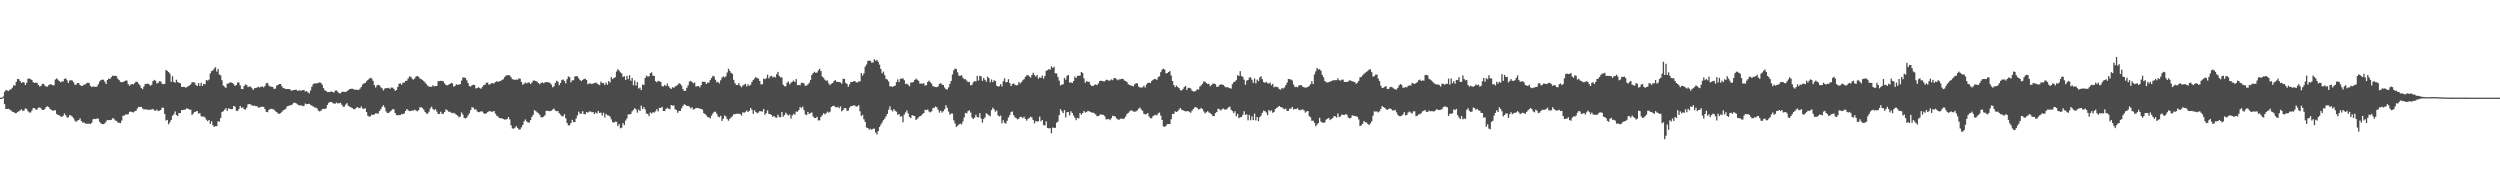 <?xml version="1.0" encoding="UTF-8"?>
<svg xmlns="http://www.w3.org/2000/svg" width="1920" height="150">
  <path d="M0 75.000h1v1.000H0zM1 75.000h1v1.000H1zM2 74.132h1v1.202H2zM3 70.480h1v9.518H3zM4 69.189h1v14.453H4zM5 69.475h1v14.241H5zM6 69.935h1v13.545H6zM7 68.929h1v15.299H7zM8 68.571h1v16.277H8zM9 67.316h1v18.543H9zM10 65.436h1v20.584H10zM11 65.729h1v21.205H11zM12 62.834h1v24.032H12zM13 60.602h1v25.446H13zM14 60.814h1v24.643H14zM15 62.232h1v22.522H15zM16 63.761h1v20.217H16zM17 62.992h1v22.333H17zM18 63.294h1v21.535H18zM19 65.244h1v17.978H19zM20 63.519h1v20.170H20zM21 60.419h1v24.980H21zM22 60.296h1v26.100H22zM23 60.828h1v25.584H23zM24 61.384h1v23.610H24zM25 63.059h1v19.928H25zM26 63.697h1v19.379H26zM27 63.363h1v20.771H27zM28 63.653h1v20.534H28zM29 65.274h1v17.372H29zM30 66.409h1v16.182H30zM31 65.984h1v17.221H31zM32 64.337h1v20.102H32zM33 64.440h1v20.043H33zM34 65.730h1v17.901H34zM35 66.479h1v15.667H35zM36 66.538h1v15.107H36zM37 65.213h1v17.121H37zM38 64.705h1v19.058H38zM39 64.859h1v19.541H39zM40 65.505h1v19.556H40zM41 65.556h1v19.291H41zM42 61.098h1v23.546H42zM43 60.203h1v27.262H43zM44 61.173h1v27.163H44zM45 62.213h1v26.300H45zM46 63.169h1v26.209H46zM47 62.576h1v27.163H47zM48 62.623h1v26.296H48zM49 60.597h1v26.568H49zM50 60.156h1v28.388H50zM51 61.624h1v28.629H51zM52 63.704h1v26.476H52zM53 61.868h1v26.544H53zM54 61.545h1v27.173H54zM55 61.838h1v27.702H55zM56 63.105h1v27.658H56zM57 65.043h1v27.576H57zM58 65.045h1v28.477H58zM59 63.757h1v28.899H59zM60 63.866h1v28.302H60zM61 65.295h1v25.574H61zM62 66.065h1v26.840H62zM63 65.842h1v28.278H63zM64 65.010h1v29.050H64zM65 64.820h1v29.995H65zM66 63.985h1v31.098H66zM67 63.392h1v31.591H67zM68 63.859h1v31.123H68zM69 65.898h1v29.274H69zM70 66.917h1v27.351H70zM71 66.292h1v25.360H71zM72 66.631h1v24.617H72zM73 66.685h1v24.823H73zM74 66.477h1v24.577H74zM75 64.728h1v26.393H75zM76 62.687h1v30.804H76zM77 61.559h1v33.162H77zM78 61.140h1v34.161H78zM79 61.235h1v34.109H79zM80 62.701h1v32.061H80zM81 64.450h1v28.875H81zM82 61.415h1v30.672H82zM83 60.304h1v31.989H83zM84 60.649h1v31.583H84zM85 59.310h1v32.700H85zM86 58.108h1v32.604H86zM87 58.300h1v32.912H87zM88 58.234h1v34.290H88zM89 58.480h1v34.382H89zM90 60.431h1v33.648H90zM91 61.496h1v32.809H91zM92 62.831h1v31.771H92zM93 63.225h1v29.415H93zM94 62.909h1v25.989H94zM95 62.416h1v26.291H95zM96 61.876h1v25.963H96zM97 61.884h1v26.142H97zM98 64.601h1v23.047H98zM99 65.835h1v20.150H99zM100 64.861h1v20.797H100zM101 64.503h1v21.606H101zM102 64.865h1v21.468H102zM103 63.680h1v21.794H103zM104 62.659h1v22.487H104zM105 62.971h1v20.395H105zM106 64.271h1v17.834H106zM107 65.540h1v16.620H107zM108 67.576h1v14.458H108zM109 68.507h1v14.771H109zM110 66.534h1v17.538H110zM111 64.598h1v19.366H111zM112 64.389h1v19.658H112zM113 64.204h1v20.039H113zM114 64.779h1v19.633H114zM115 65.838h1v18.334H115zM116 65.137h1v18.990H116zM117 62.303h1v21.360H117zM118 61.352h1v23.509H118zM119 62.016h1v23.014H119zM120 64.124h1v20.045H120zM121 63.590h1v21.735H121zM122 62.294h1v22.648H122zM123 62.561h1v21.845H123zM124 64.307h1v18.333H124zM125 64.644h1v18.171H125zM126 64.427h1v23.010H126zM127 53.762h1v38.783H127zM128 54.457h1v37.615H128zM129 55.369h1v40.115H129zM130 56.556h1v37.404H130zM131 62.894h1v29.245H131zM132 58.530h1v30.410H132zM133 62.852h1v24.945H133zM134 63.543h1v22.068H134zM135 61.252h1v27.059H135zM136 63.060h1v26.077H136zM137 63.528h1v23.322H137zM138 63.927h1v22.907H138zM139 66.667h1v17.879H139zM140 66.738h1v17.742H140zM141 66.646h1v17.568H141zM142 67.275h1v16.869H142zM143 66.963h1v16.199H143zM144 66.195h1v17.418H144zM145 65.660h1v18.496H145zM146 64.746h1v19.499H146zM147 63.142h1v25.129H147zM148 63.170h1v23.954H148zM149 63.401h1v22.593H149zM150 65.163h1v20.486H150zM151 66.083h1v19.109H151zM152 63.757h1v23.552H152zM153 65.959h1v20.869H153zM154 63.541h1v25.701H154zM155 65.967h1v23.733H155zM156 64.350h1v25.072H156zM157 64.644h1v25.664H157zM158 61.476h1v30.465H158zM159 61.851h1v31.244H159zM160 61.138h1v30.983H160zM161 56.496h1v38.702H161zM162 54.653h1v38.470H162zM163 53.990h1v42.161H163zM164 52.615h1v44.849H164zM165 51.631h1v45.252H165zM166 54.979h1v41.880H166zM167 52.924h1v40.260H167zM168 57.236h1v36.228H168zM169 57.892h1v32.700H169zM170 61.595h1v24.449H170zM171 65.709h1v19.673H171zM172 66.578h1v17.652H172zM173 67.527h1v15.570H173zM174 64.243h1v21.005H174zM175 64.076h1v19.056H175zM176 63.342h1v20.260H176zM177 63.281h1v20.562H177zM178 63.683h1v20.108H178zM179 64.619h1v16.792H179zM180 66.028h1v15.910H180zM181 65.270h1v19.747H181zM182 63.309h1v22.007H182zM183 63.436h1v20.365H183zM184 65.565h1v15.778H184zM185 68.293h1v14.624H185zM186 68.462h1v14.043H186zM187 66.025h1v17.783H187zM188 64.882h1v19.307H188zM189 65.320h1v17.341H189zM190 66.933h1v13.195H190zM191 66.404h1v13.419H191zM192 66.536h1v13.672H192zM193 67.728h1v13.217H193zM194 69.017h1v12.351H194zM195 67.725h1v13.394H195zM196 67.556h1v14.057H196zM197 67.152h1v14.478H197zM198 66.600h1v16.135H198zM199 67.184h1v15.276H199zM200 66.607h1v15.472H200zM201 66.339h1v15.618H201zM202 67.130h1v14.918H202zM203 65.977h1v17.860H203zM204 63.965h1v21.958H204zM205 63.693h1v22.530H205zM206 65.671h1v18.748H206zM207 66.471h1v17.277H207zM208 66.613h1v16.912H208zM209 66.776h1v16.990H209zM210 68.246h1v16.090H210zM211 68.091h1v17.334H211zM212 65.744h1v20.317H212zM213 65.258h1v21.863H213zM214 64.497h1v22.964H214zM215 64.525h1v22.407H215zM216 66.273h1v19.610H216zM217 67.709h1v17.081H217zM218 67.821h1v16.424H218zM219 68.420h1v15.151H219zM220 68.287h1v13.410H220zM221 68.441h1v12.911H221zM222 68.372h1v12.573H222zM223 69.535h1v11.286H223zM224 69.495h1v10.749H224zM225 69.157h1v9.864H225zM226 68.950h1v9.974H226zM227 68.843h1v10.558H227zM228 69.760h1v10.437H228zM229 69.485h1v11.384H229zM230 69.412h1v11.605H230zM231 69.754h1v11.197H231zM232 69.162h1v12.385H232zM233 69.084h1v12.201H233zM234 70.377h1v9.156H234zM235 69.907h1v10.178H235zM236 70.892h1v8.974H236zM237 71.719h1v7.994H237zM238 69.412h1v11.115H238zM239 66.674h1v14.488H239zM240 64.656h1v17.062H240zM241 64.040h1v18.500H241zM242 64.120h1v18.448H242zM243 64.015h1v19.311H243zM244 63.560h1v21.436H244zM245 63.349h1v22.234H245zM246 63.627h1v21.416H246zM247 65.055h1v18.843H247zM248 67.643h1v15.854H248zM249 69.359h1v14.405H249zM250 69.879h1v13.280H250zM251 70.734h1v9.834H251zM252 70.708h1v8.219H252zM253 70.586h1v7.693H253zM254 70.182h1v8.224H254zM255 70.652h1v8.236H255zM256 71.003h1v8.678H256zM257 69.562h1v10.019H257zM258 69.417h1v9.378H258zM259 70.559h1v8.919H259zM260 71.600h1v7.727H260zM261 71.678h1v7.238H261zM262 70.504h1v9.922H262zM263 70.449h1v11.500H263zM264 70.573h1v11.366H264zM265 70.718h1v9.581H265zM266 70.065h1v9.157H266zM267 69.243h1v11.948H267zM268 68.527h1v13.462H268zM269 68.179h1v14.196H269zM270 68.114h1v14.829H270zM271 68.504h1v15.360H271zM272 68.894h1v15.034H272zM273 68.827h1v14.159H273zM274 69.090h1v13.042H274zM275 69.003h1v13.933H275zM276 68.043h1v15.023H276zM277 66.752h1v15.020H277zM278 64.852h1v18.557H278zM279 64.046h1v19.549H279zM280 63.758h1v19.395H280zM281 62.412h1v23.652H281zM282 61.414h1v27.413H282zM283 60.487h1v29.162H283zM284 59.794h1v29.551H284zM285 60.262h1v27.722H285zM286 62.025h1v26.294H286zM287 65.271h1v22.592H287zM288 67.151h1v19.902H288zM289 65.622h1v21.534H289zM290 65.120h1v22.115H290zM291 65.554h1v19.759H291zM292 67.012h1v16.864H292zM293 67.859h1v14.178H293zM294 69.474h1v11.358H294zM295 68.044h1v14.472H295zM296 67.618h1v18.011H296zM297 67.710h1v19.108H297zM298 67.449h1v19.278H298zM299 68.241h1v17.576H299zM300 67.249h1v17.649H300zM301 67.331h1v16.587H301zM302 68.199h1v15.702H302zM303 69.785h1v16.974H303zM304 69.115h1v19.237H304zM305 66.783h1v21.724H305zM306 64.331h1v24.113H306zM307 64.043h1v24.319H307zM308 65.062h1v22.413H308zM309 63.421h1v24.343H309zM310 63.446h1v23.649H310zM311 62.142h1v23.117H311zM312 61.974h1v21.713H312zM313 60.206h1v24.462H313zM314 58.733h1v26.589H314zM315 58.936h1v26.369H315zM316 60.390h1v24.454H316zM317 61.159h1v23.763H317zM318 60.194h1v23.976H318zM319 58.732h1v26.151H319zM320 58.392h1v27.124H320zM321 58.935h1v25.727H321zM322 60.268h1v22.098H322zM323 60.778h1v21.583H323zM324 61.500h1v21.528H324zM325 62.384h1v21.884H325zM326 63.388h1v22.615H326zM327 64.604h1v22.647H327zM328 65.834h1v21.464H328zM329 66.440h1v19.315H329zM330 66.680h1v16.594H330zM331 66.603h1v15.379H331zM332 65.445h1v18.283H332zM333 66.342h1v18.272H333zM334 65.991h1v17.827H334zM335 66.020h1v19.699H335zM336 62.385h1v25.151H336zM337 62.323h1v25.104H337zM338 62.072h1v23.732H338zM339 62.124h1v25.357H339zM340 62.497h1v24.860H340zM341 64.042h1v21.968H341zM342 65.292h1v18.740H342zM343 65.585h1v19.108H343zM344 65.065h1v20.679H344zM345 64.473h1v21.327H345zM346 63.705h1v22.829H346zM347 64.009h1v22.975H347zM348 66.565h1v20.077H348zM349 65.901h1v21.373H349zM350 64.739h1v23.437H350zM351 65.119h1v23.702H351zM352 64.999h1v25.120H352zM353 64.632h1v24.861H353zM354 61.835h1v24.533H354zM355 59.526h1v28.499H355zM356 59.450h1v31.136H356zM357 59.948h1v30.959H357zM358 61.639h1v28.727H358zM359 63.811h1v24.808H359zM360 66.098h1v20.895H360zM361 66.471h1v18.100H361zM362 65.500h1v16.777H362zM363 65.066h1v17.647H363zM364 65.274h1v18.826H364zM365 67.917h1v16.017H365zM366 67.619h1v17.957H366zM367 66.993h1v19.147H367zM368 67.640h1v18.497H368zM369 68.161h1v17.180H369zM370 66.728h1v18.998H370zM371 65.385h1v21.577H371zM372 65.057h1v22.519H372zM373 63.567h1v23.476H373zM374 63.366h1v22.800H374zM375 65.046h1v20.461H375zM376 64.700h1v20.678H376zM377 63.776h1v22.032H377zM378 64.019h1v21.754H378zM379 63.991h1v21.242H379zM380 62.972h1v24.370H380zM381 62.432h1v26.325H381zM382 62.865h1v26.681H382zM383 62.434h1v28.172H383zM384 62.318h1v28.530H384zM385 61.398h1v29.443H385zM386 60.893h1v30.522H386zM387 59.232h1v32.597H387zM388 58.058h1v33.697H388zM389 57.845h1v33.715H389zM390 57.680h1v32.159H390zM391 57.929h1v33.745H391zM392 59.336h1v36.928H392zM393 60.780h1v37.844H393zM394 61.154h1v37.704H394zM395 61.332h1v36.700H395zM396 61.099h1v35.742H396zM397 61.233h1v36.972H397zM398 60.224h1v39.273H398zM399 60.443h1v38.922H399zM400 62.991h1v34.808H400zM401 65.110h1v30.889H401zM402 64.268h1v28.996H402zM403 63.311h1v28.422H403zM404 64.113h1v29.123H404zM405 63.373h1v30.802H405zM406 63.317h1v30.783H406zM407 64.534h1v27.737H407zM408 63.429h1v26.388H408zM409 61.917h1v26.239H409zM410 61.859h1v22.602H410zM411 62.249h1v23.096H411zM412 62.683h1v23.549H412zM413 63.790h1v23.265H413zM414 64.739h1v23.393H414zM415 63.770h1v26.279H415zM416 63.181h1v26.991H416zM417 63.973h1v25.625H417zM418 63.337h1v25.167H418zM419 62.930h1v22.260H419zM420 63.124h1v21.918H420zM421 63.242h1v22.101H421zM422 63.796h1v21.538H422zM423 64.953h1v20.019H423zM424 67.066h1v17.066H424zM425 66.211h1v17.207H425zM426 63.695h1v21.272H426zM427 61.968h1v23.414H427zM428 62.793h1v22.509H428zM429 65.453h1v21.513H429zM430 63.757h1v24.342H430zM431 61.476h1v27.886H431zM432 60.959h1v28.315H432zM433 62.136h1v25.574H433zM434 64.005h1v26.897H434zM435 60.840h1v33.552H435zM436 58.724h1v37.561H436zM437 59.232h1v36.965H437zM438 63.195h1v31.316H438zM439 61.669h1v30.378H439zM440 61.640h1v32.230H440zM441 58.799h1v34.921H441zM442 58.456h1v32.503H442zM443 58.577h1v30.101H443zM444 60.226h1v25.542H444zM445 61.542h1v25.800H445zM446 62.278h1v25.025H446zM447 61.314h1v24.072H447zM448 60.714h1v26.960H448zM449 60.450h1v27.374H449zM450 61.494h1v24.598H450zM451 64.648h1v21.900H451zM452 64.157h1v21.607H452zM453 64.056h1v21.514H453zM454 64.582h1v21.596H454zM455 64.097h1v21.984H455zM456 63.870h1v23.759H456zM457 63.394h1v22.992H457zM458 63.999h1v23.260H458zM459 64.751h1v20.508H459zM460 65.394h1v21.367H460zM461 62.663h1v23.828H461zM462 63.895h1v24.838H462zM463 63.658h1v22.940H463zM464 65.349h1v24.873H464zM465 63.395h1v24.044H465zM466 65.092h1v23.499H466zM467 62.279h1v26.471H467zM468 63.371h1v26.202H468zM469 59.183h1v32.486H469zM470 60.757h1v33.004H470zM471 59.869h1v34.382H471zM472 59.268h1v34.177H472zM473 54.879h1v38.673H473zM474 53.171h1v43.706H474zM475 54.184h1v41.130H475zM476 55.533h1v43.017H476zM477 56.410h1v41.647H477zM478 59.064h1v35.499H478zM479 58.543h1v37.497H479zM480 61.394h1v31.194H480zM481 58.286h1v32.673H481zM482 60.777h1v27.088H482zM483 57.748h1v30.132H483zM484 62.026h1v25.527H484zM485 59.972h1v25.522H485zM486 65.473h1v18.917H486zM487 61.813h1v21.283H487zM488 65.692h1v18.311H488zM489 63.065h1v23.441H489zM490 68.011h1v16.165H490zM491 67.276h1v17.971H491zM492 69.174h1v11.949H492zM493 64.945h1v18.790H493zM494 65.209h1v17.076H494zM495 59.874h1v24.145H495zM496 58.078h1v29.118H496zM497 58.774h1v28.717H497zM498 58.691h1v30.515H498zM499 56.178h1v30.214H499zM500 55.577h1v31.661H500zM501 58.183h1v27.975H501zM502 58.317h1v28.174H502zM503 62.332h1v23.165H503zM504 63.158h1v20.684H504zM505 62.076h1v23.447H505zM506 62.406h1v20.443H506zM507 63.045h1v19.858H507zM508 66.137h1v15.947H508zM509 66.398h1v18.831H509zM510 65.177h1v20.133H510zM511 66.142h1v17.517H511zM512 64.194h1v18.603H512zM513 66.184h1v17.302H513zM514 67.423h1v16.491H514zM515 68.341h1v12.305H515zM516 66.926h1v14.235H516zM517 67.485h1v13.487H517zM518 66.363h1v17.521H518zM519 65.897h1v18.594H519zM520 65.198h1v21.428H520zM521 63.865h1v21.321H521zM522 64.486h1v20.759H522zM523 65.779h1v17.397H523zM524 68.378h1v12.957H524zM525 69.906h1v10.160H525zM526 69.613h1v10.988H526zM527 67.454h1v13.885H527zM528 65.526h1v15.848H528zM529 62.598h1v19.258H529zM530 62.079h1v21.195H530zM531 62.976h1v19.442H531zM532 63.999h1v20.183H532zM533 63.397h1v20.411H533zM534 66.459h1v16.401H534zM535 66.125h1v16.937H535zM536 66.114h1v17.001H536zM537 67.105h1v16.292H537zM538 65.339h1v18.420H538zM539 62.797h1v21.379H539zM540 62.755h1v24.116H540zM541 62.878h1v24.745H541zM542 64.522h1v24.169H542zM543 63.445h1v26.430H543zM544 63.416h1v26.727H544zM545 61.367h1v29.612H545zM546 59.890h1v28.853H546zM547 58.228h1v28.908H547zM548 58.791h1v27.108H548zM549 61.312h1v24.431H549zM550 63.266h1v24.087H550zM551 62.810h1v26.695H551zM552 64.028h1v26.052H552zM553 61.633h1v27.320H553zM554 59.574h1v33.320H554zM555 58.675h1v32.515H555zM556 59.447h1v29.267H556zM557 58.623h1v30.837H557zM558 55.690h1v35.817H558zM559 52.812h1v39.896H559zM560 54.365h1v36.887H560zM561 55.888h1v34.296H561zM562 56.746h1v32.607H562zM563 61.320h1v26.458H563zM564 63.841h1v23.879H564zM565 65.218h1v22.163H565zM566 65.224h1v22.105H566zM567 63.842h1v23.495H567zM568 65.898h1v21.702H568zM569 67.035h1v21.733H569zM570 65.689h1v20.556H570zM571 65.028h1v21.675H571zM572 64.340h1v21.569H572zM573 66.416h1v18.489H573zM574 64.747h1v21.268H574zM575 65.901h1v19.255H575zM576 65.061h1v17.851H576zM577 62.928h1v21.405H577zM578 61.409h1v26.034H578zM579 60.269h1v24.425H579zM580 59.079h1v26.922H580zM581 60.022h1v27.027H581zM582 60.302h1v26.116H582zM583 62.188h1v23.102H583zM584 64.812h1v20.757H584zM585 64.723h1v20.912H585zM586 60.435h1v23.348H586zM587 60.861h1v27.248H587zM588 60.119h1v26.766H588zM589 57.324h1v27.403H589zM590 60.192h1v27.240H590zM591 58.655h1v29.022H591zM592 58.194h1v30.151H592zM593 59.449h1v30.219H593zM594 58.895h1v30.254H594zM595 59.424h1v30.764H595zM596 56.972h1v33.477H596zM597 55.189h1v32.868H597zM598 58.306h1v31.617H598zM599 59.458h1v30.628H599zM600 59.428h1v26.653H600zM601 65.082h1v24.568H601zM602 66.189h1v22.168H602zM603 66.318h1v20.250H603zM604 63.469h1v24.319H604zM605 62.607h1v26.188H605zM606 64.793h1v23.124H606zM607 63.557h1v27.523H607zM608 62.706h1v26.005H608zM609 61.871h1v25.510H609zM610 63.028h1v25.069H610zM611 60.680h1v24.954H611zM612 65.374h1v20.415H612zM613 65.251h1v19.281H613zM614 65.488h1v16.613H614zM615 63.667h1v19.394H615zM616 63.610h1v18.270H616zM617 64.176h1v20.460H617zM618 65.873h1v21.989H618zM619 65.675h1v22.744H619zM620 64.816h1v21.138H620zM621 63.587h1v23.889H621zM622 61.408h1v25.481H622zM623 57.531h1v28.816H623zM624 56.102h1v33.361H624zM625 55.106h1v35.451H625zM626 55.939h1v34.687H626zM627 55.692h1v33.936H627zM628 54.074h1v38.415H628zM629 52.854h1v39.575H629zM630 54.599h1v35.196H630zM631 58.765h1v29.868H631zM632 59.713h1v27.265H632zM633 61.203h1v26.599H633zM634 61.982h1v24.992H634zM635 61.793h1v23.947H635zM636 64.108h1v22.416H636zM637 65.387h1v20.414H637zM638 64.241h1v17.952H638zM639 63.723h1v17.715H639zM640 62.263h1v18.869H640zM641 61.422h1v20.796H641zM642 62.773h1v19.767H642zM643 62.855h1v19.184H643zM644 62.915h1v20.232H644zM645 63.286h1v18.496H645zM646 64.323h1v21.184H646zM647 60.519h1v24.032H647zM648 60.595h1v22.469H648zM649 63.616h1v19.388H649zM650 64.448h1v20.638H650zM651 66.633h1v18.317H651zM652 64.745h1v17.873H652zM653 62.968h1v18.551H653zM654 62.959h1v18.467H654zM655 62.450h1v18.401H655zM656 62.196h1v18.872H656zM657 63.226h1v18.660H657zM658 63.338h1v18.385H658zM659 62.619h1v18.158H659zM660 62.390h1v23.038H660zM661 56.092h1v32.988H661zM662 57.984h1v30.224H662zM663 56.315h1v35.261H663zM664 51.125h1v42.521H664zM665 49.533h1v48.405H665zM666 46.869h1v51.444H666zM667 46.509h1v53.103H667zM668 46.803h1v52.069H668zM669 48.201h1v51.465H669zM670 47.986h1v50.879H670zM671 45.510h1v53.279H671zM672 46.621h1v55.181H672zM673 45.989h1v57.261H673zM674 47.454h1v53.216H674zM675 49.681h1v47.870H675zM676 52.953h1v42.795H676zM677 56.250h1v37.779H677zM678 54.983h1v37.258H678zM679 57.712h1v33.313H679zM680 60.594h1v28.676H680zM681 61.156h1v26.336H681zM682 62.583h1v21.643H682zM683 66.351h1v15.368H683zM684 66.310h1v18.106H684zM685 66.798h1v18.792H685zM686 66.115h1v17.634H686zM687 65.794h1v19.359H687zM688 63.032h1v22.786H688zM689 60.978h1v27.200H689zM690 63.102h1v24.453H690zM691 60.492h1v29.112H691zM692 60.484h1v28.698H692zM693 60.117h1v33.782H693zM694 61.601h1v26.396H694zM695 64.567h1v21.761H695zM696 64.181h1v20.580H696zM697 65.126h1v22.032H697zM698 66.326h1v23.504H698zM699 63.318h1v27.467H699zM700 63.452h1v24.982H700zM701 63.000h1v25.883H701zM702 61.446h1v27.687H702zM703 60.371h1v31.861H703zM704 61.213h1v30.028H704zM705 62.051h1v28.125H705zM706 64.305h1v24.910H706zM707 64.094h1v24.726H707zM708 64.326h1v23.292H708zM709 63.938h1v22.865H709zM710 65.683h1v18.658H710zM711 65.458h1v19.057H711zM712 62.938h1v21.102H712zM713 61.894h1v23.742H713zM714 63.139h1v23.122H714zM715 64.264h1v21.239H715zM716 66.221h1v16.789H716zM717 66.517h1v16.285H717zM718 66.851h1v14.899H718zM719 66.955h1v15.524H719zM720 66.314h1v18.033H720zM721 64.346h1v22.106H721zM722 63.919h1v21.144H722zM723 64.932h1v21.557H723zM724 65.266h1v20.134H724zM725 67.241h1v16.658H725zM726 68.575h1v12.273H726zM727 68.698h1v14.152H727zM728 67.084h1v18.591H728zM729 64.432h1v23.648H729zM730 62.160h1v25.019H730zM731 57.117h1v30.122H731zM732 54.019h1v38.386H732zM733 52.666h1v42.135H733zM734 52.987h1v44.468H734zM735 55.607h1v40.971H735zM736 58.174h1v37.438H736zM737 58.247h1v36.750H737zM738 57.666h1v37.865H738zM739 59.617h1v33.695H739zM740 60.806h1v29.446H740zM741 60.810h1v25.855H741zM742 61.898h1v25.267H742zM743 63.106h1v22.251H743zM744 62.894h1v21.834H744zM745 65.507h1v20.941H745zM746 65.118h1v25.179H746zM747 63.174h1v28.275H747zM748 62.308h1v28.044H748zM749 62.537h1v25.558H749zM750 58.291h1v31.654H750zM751 61.861h1v28.368H751zM752 58.207h1v28.722H752zM753 58.648h1v32.366H753zM754 62.102h1v32.054H754zM755 59.797h1v31.548H755zM756 61.326h1v28.821H756zM757 62.699h1v24.237H757zM758 58.857h1v28.935H758zM759 60.008h1v28.590H759zM760 63.251h1v26.069H760zM761 61.020h1v23.581H761zM762 63.087h1v19.605H762zM763 61.616h1v22.326H763zM764 62.246h1v23.558H764zM765 65.829h1v19.030H765zM766 66.382h1v22.181H766zM767 66.269h1v23.175H767zM768 64.653h1v24.143H768zM769 66.336h1v28.382H769zM770 62.414h1v29.878H770zM771 60.119h1v34.217H771zM772 63.217h1v31.765H772zM773 63.017h1v29.779H773zM774 60.844h1v29.429H774zM775 63.804h1v24.656H775zM776 66.080h1v20.073H776zM777 64.544h1v21.048H777zM778 64.073h1v24.354H778zM779 65.043h1v25.078H779zM780 65.521h1v25.263H780zM781 65.405h1v26.277H781zM782 63.090h1v27.999H782zM783 64.085h1v25.649H783zM784 63.060h1v26.673H784zM785 61.667h1v29.105H785zM786 60.756h1v28.893H786zM787 58.995h1v32.320H787zM788 57.940h1v34.728H788zM789 57.524h1v33.831H789zM790 58.662h1v31.886H790zM791 59.594h1v30.033H791zM792 57.652h1v32.555H792zM793 55.885h1v36.286H793zM794 57.566h1v37.164H794zM795 58.826h1v34.155H795zM796 57.544h1v35.812H796zM797 60.416h1v32.706H797zM798 59.357h1v30.217H798zM799 59.866h1v33.314H799zM800 58.038h1v34.166H800zM801 60.339h1v35.750H801zM802 58.326h1v38.031H802zM803 54.429h1v38.808H803zM804 53.846h1v44.420H804zM805 53.058h1v45.573H805zM806 53.538h1v44.860H806zM807 50.966h1v51.323H807zM808 52.174h1v45.745H808zM809 51.278h1v46.961H809zM810 56.331h1v41.815H810zM811 56.424h1v37.834H811zM812 59.204h1v34.252H812zM813 61.949h1v26.518H813zM814 65.525h1v18.281H814zM815 64.958h1v20.464H815zM816 64.694h1v22.146H816zM817 59.765h1v24.785H817zM818 61.210h1v28.997H818zM819 58.211h1v27.957H819zM820 57.570h1v28.565H820zM821 63.428h1v25.130H821zM822 63.159h1v22.298H822zM823 63.814h1v22.984H823zM824 62.214h1v26.556H824zM825 58.817h1v31.654H825zM826 59.956h1v32.351H826zM827 58.200h1v32.288H827zM828 58.206h1v32.824H828zM829 58.003h1v28.810H829zM830 55.296h1v32.875H830zM831 56.028h1v30.821H831zM832 60.190h1v25.016H832zM833 63.615h1v22.872H833zM834 62.279h1v23.764H834zM835 62.844h1v22.292H835zM836 62.848h1v22.587H836zM837 65.016h1v20.974H837zM838 65.985h1v20.508H838zM839 66.117h1v20.413H839zM840 65.160h1v21.902H840zM841 64.839h1v23.048H841zM842 65.436h1v23.824H842zM843 64.150h1v24.977H843zM844 62.285h1v26.242H844zM845 61.886h1v25.725H845zM846 62.190h1v26.073H846zM847 62.480h1v25.727H847zM848 62.440h1v26.851H848zM849 61.307h1v30.442H849zM850 61.312h1v30.252H850zM851 62.007h1v29.310H851zM852 61.791h1v30.460H852zM853 60.998h1v29.847H853zM854 61.580h1v27.294H854zM855 60.052h1v29.132H855zM856 59.922h1v29.579H856zM857 60.844h1v30.070H857zM858 61.625h1v30.131H858zM859 60.974h1v31.049H859zM860 60.877h1v30.236H860zM861 60.535h1v30.555H861zM862 60.596h1v30.743H862zM863 61.755h1v29.174H863zM864 62.278h1v27.292H864zM865 62.889h1v24.702H865zM866 64.623h1v22.109H866zM867 65.274h1v20.338H867zM868 65.613h1v19.156H868zM869 65.950h1v18.990H869zM870 66.310h1v19.345H870zM871 64.644h1v21.289H871zM872 63.876h1v21.646H872zM873 64.000h1v20.719H873zM874 66.398h1v17.129H874zM875 67.237h1v15.274H875zM876 67.225h1v16.843H876zM877 67.046h1v18.028H877zM878 65.850h1v21.476H878zM879 67.244h1v20.604H879zM880 64.851h1v22.767H880zM881 63.675h1v23.086H881zM882 63.423h1v26.007H882zM883 63.783h1v26.966H883zM884 62.180h1v28.711H884zM885 61.392h1v27.833H885zM886 60.597h1v27.909H886zM887 60.679h1v27.494H887zM888 61.459h1v27.234H888zM889 59.293h1v27.776H889zM890 58.537h1v27.912H890zM891 55.395h1v33.454H891zM892 53.445h1v38.738H892zM893 52.733h1v44.320H893zM894 53.405h1v43.991H894zM895 56.351h1v40.287H895zM896 56.129h1v39.191H896zM897 55.286h1v40.011H897zM898 54.579h1v40.726H898zM899 58.023h1v33.514H899zM900 62.224h1v25.242H900zM901 65.214h1v22.345H901zM902 66.990h1v18.503H902zM903 65.693h1v20.377H903zM904 66.825h1v18.650H904zM905 67.583h1v16.571H905zM906 69.241h1v13.700H906zM907 69.457h1v14.766H907zM908 68.451h1v16.275H908zM909 66.847h1v18.314H909zM910 65.946h1v19.608H910zM911 69.104h1v16.303H911zM912 67.425h1v17.919H912zM913 67.419h1v18.453H913zM914 68.008h1v18.606H914zM915 69.645h1v15.356H915zM916 70.268h1v13.504H916zM917 70.245h1v12.271H917zM918 69.737h1v12.531H918zM919 68.502h1v14.500H919zM920 68.878h1v15.203H920zM921 66.450h1v17.346H921zM922 65.550h1v17.317H922zM923 64.367h1v19.323H923zM924 62.545h1v23.040H924zM925 62.752h1v24.374H925zM926 63.816h1v22.390H926zM927 64.580h1v20.755H927zM928 64.309h1v22.050H928zM929 66.211h1v20.795H929zM930 65.230h1v22.507H930zM931 64.206h1v24.914H931zM932 64.231h1v24.868H932zM933 64.659h1v22.239H933zM934 66.668h1v19.337H934zM935 66.595h1v16.840H935zM936 65.372h1v18.474H936zM937 64.852h1v20.016H937zM938 64.873h1v19.107H938zM939 65.297h1v17.986H939zM940 66.322h1v17.800H940zM941 67.156h1v17.077H941zM942 66.808h1v16.806H942zM943 67.350h1v15.074H943zM944 67.680h1v14.249H944zM945 68.056h1v16.244H945zM946 64.647h1v20.657H946zM947 63.133h1v23.820H947zM948 62.612h1v22.890H948zM949 61.537h1v27.790H949zM950 57.693h1v29.756H950zM951 58.376h1v32.448H951zM952 54.611h1v35.407H952zM953 58.332h1v31.579H953zM954 59.050h1v29.167H954zM955 61.166h1v24.263H955zM956 65.133h1v23.076H956zM957 61.905h1v25.961H957zM958 61.512h1v30.901H958zM959 59.559h1v28.723H959zM960 59.429h1v32.952H960zM961 61.161h1v28.212H961zM962 63.652h1v28.600H962zM963 60.225h1v27.035H963zM964 64.076h1v28.402H964zM965 61.122h1v28.723H965zM966 62.291h1v30.813H966zM967 59.505h1v30.516H967zM968 58.607h1v30.280H968zM969 60.860h1v25.781H969zM970 63.095h1v21.826H970zM971 63.605h1v21.775H971zM972 62.810h1v23.552H972zM973 63.827h1v24.691H973zM974 64.278h1v20.203H974zM975 63.407h1v22.078H975zM976 65.502h1v19.237H976zM977 64.367h1v22.292H977zM978 67.046h1v18.988H978zM979 66.482h1v17.298H979zM980 66.726h1v16.185H980zM981 67.051h1v15.088H981zM982 68.476h1v12.903H982zM983 68.874h1v13.374H983zM984 67.543h1v14.868H984zM985 68.047h1v15.260H985zM986 67.149h1v16.825H986zM987 65.360h1v17.984H987zM988 63.431h1v21.815H988zM989 60.611h1v24.482H989zM990 60.828h1v22.597H990zM991 61.092h1v22.390H991zM992 61.818h1v20.314H992zM993 64.925h1v19.175H993zM994 66.930h1v16.719H994zM995 66.556h1v17.246H995zM996 67.043h1v16.016H996zM997 65.646h1v18.672H997zM998 65.386h1v19.337H998zM999 65.445h1v18.814H999zM1000 66.604h1v17.353H1000zM1001 66.971h1v17.810H1001zM1002 67.388h1v19.081H1002zM1003 67.196h1v18.403H1003zM1004 66.754h1v18.543H1004zM1005 65.936h1v23.305H1005zM1006 64.655h1v25.452H1006zM1007 62.384h1v30.401H1007zM1008 64.520h1v28.165H1008zM1009 57.116h1v37.202H1009zM1010 54.764h1v42.232H1010zM1011 52.224h1v43.438H1011zM1012 53.290h1v41.221H1012zM1013 53.205h1v37.251H1013zM1014 54.349h1v39.114H1014zM1015 57.521h1v36.652H1015zM1016 59.323h1v34.969H1016zM1017 62.213h1v31.797H1017zM1018 63.069h1v28.801H1018zM1019 63.349h1v27.829H1019zM1020 63.102h1v27.413H1020zM1021 62.661h1v29.622H1021zM1022 62.272h1v29.103H1022zM1023 61.718h1v29.036H1023zM1024 61.680h1v27.536H1024zM1025 61.555h1v27.755H1025zM1026 61.563h1v28.716H1026zM1027 60.145h1v27.044H1027zM1028 61.600h1v28.305H1028zM1029 61.877h1v27.452H1029zM1030 61.198h1v26.825H1030zM1031 61.119h1v27.095H1031zM1032 62.930h1v25.442H1032zM1033 62.941h1v24.649H1033zM1034 62.943h1v25.210H1034zM1035 62.495h1v27.843H1035zM1036 61.655h1v29.322H1036zM1037 61.967h1v28.572H1037zM1038 62.475h1v26.157H1038zM1039 62.701h1v26.144H1039zM1040 63.025h1v26.167H1040zM1041 64.336h1v24.895H1041zM1042 63.495h1v26.235H1042zM1043 62.088h1v29.605H1043zM1044 59.372h1v37.462H1044zM1045 59.086h1v37.203H1045zM1046 57.897h1v37.253H1046zM1047 56.722h1v36.233H1047zM1048 55.866h1v38.093H1048zM1049 55.197h1v38.835H1049zM1050 54.395h1v40.824H1050zM1051 53.347h1v42.679H1051zM1052 53.310h1v41.465H1052zM1053 55.390h1v37.774H1053zM1054 58.834h1v30.055H1054zM1055 58.470h1v27.044H1055zM1056 57.301h1v28.425H1056zM1057 57.219h1v28.370H1057zM1058 60.384h1v25.945H1058zM1059 62.299h1v23.183H1059zM1060 65.804h1v17.909H1060zM1061 67.620h1v13.832H1061zM1062 67.323h1v14.956H1062zM1063 66.692h1v16.111H1063zM1064 66.079h1v17.748H1064zM1065 68.375h1v16.091H1065zM1066 68.260h1v15.417H1066zM1067 66.947h1v16.308H1067zM1068 66.735h1v17.138H1068zM1069 67.179h1v17.646H1069zM1070 68.025h1v16.862H1070zM1071 68.602h1v15.741H1071zM1072 68.772h1v17.510H1072zM1073 67.529h1v20.600H1073zM1074 65.668h1v23.496H1074zM1075 64.571h1v24.704H1075zM1076 65.167h1v23.663H1076zM1077 67.338h1v20.641H1077zM1078 67.337h1v18.834H1078zM1079 66.761h1v21.896H1079zM1080 67.097h1v21.114H1080zM1081 65.899h1v20.507H1081zM1082 65.606h1v20.037H1082zM1083 65.681h1v20.872H1083zM1084 63.689h1v23.571H1084zM1085 64.099h1v21.455H1085zM1086 64.495h1v20.981H1086zM1087 63.719h1v25.514H1087zM1088 63.197h1v25.668H1088zM1089 61.642h1v26.292H1089zM1090 61.136h1v26.503H1090zM1091 62.231h1v24.700H1091zM1092 61.702h1v23.868H1092zM1093 61.977h1v23.143H1093zM1094 57.714h1v26.767H1094zM1095 57.481h1v28.489H1095zM1096 57.903h1v28.003H1096zM1097 60.485h1v24.447H1097zM1098 61.176h1v24.355H1098zM1099 61.866h1v23.440H1099zM1100 63.010h1v22.471H1100zM1101 64.073h1v21.476H1101zM1102 64.541h1v20.321H1102zM1103 64.978h1v18.800H1103zM1104 64.807h1v19.714H1104zM1105 65.406h1v19.046H1105zM1106 66.486h1v17.778H1106zM1107 64.248h1v19.609H1107zM1108 64.350h1v17.855H1108zM1109 65.141h1v16.626H1109zM1110 64.334h1v17.630H1110zM1111 64.353h1v18.053H1111zM1112 60.407h1v28.624H1112zM1113 65.027h1v22.334H1113zM1114 60.195h1v27.197H1114zM1115 63.908h1v23.091H1115zM1116 62.238h1v21.729H1116zM1117 64.239h1v20.364H1117zM1118 61.395h1v22.204H1118zM1119 61.580h1v26.882H1119zM1120 59.262h1v30.888H1120zM1121 62.877h1v28.635H1121zM1122 62.878h1v26.268H1122zM1123 57.916h1v33.742H1123zM1124 60.723h1v30.241H1124zM1125 61.672h1v29.568H1125zM1126 61.374h1v22.939H1126zM1127 65.307h1v17.830H1127zM1128 66.563h1v18.574H1128zM1129 65.770h1v20.264H1129zM1130 66.338h1v19.386H1130zM1131 66.650h1v16.007H1131zM1132 66.052h1v16.987H1132zM1133 64.824h1v19.578H1133zM1134 65.490h1v18.127H1134zM1135 64.973h1v19.756H1135zM1136 66.541h1v18.515H1136zM1137 65.886h1v20.788H1137zM1138 62.387h1v24.470H1138zM1139 59.914h1v30.484H1139zM1140 62.696h1v27.387H1140zM1141 60.071h1v37.244H1141zM1142 60.832h1v34.658H1142zM1143 57.760h1v41.003H1143zM1144 60.079h1v39.196H1144zM1145 60.319h1v33.291H1145zM1146 64.836h1v27.926H1146zM1147 64.635h1v24.212H1147zM1148 65.649h1v21.097H1148zM1149 62.765h1v21.939H1149zM1150 64.193h1v21.833H1150zM1151 62.824h1v19.587H1151zM1152 63.512h1v20.123H1152zM1153 56.949h1v28.491H1153zM1154 62.072h1v27.299H1154zM1155 57.520h1v30.841H1155zM1156 59.077h1v27.997H1156zM1157 59.030h1v28.110H1157zM1158 63.285h1v27.263H1158zM1159 62.091h1v25.619H1159zM1160 60.731h1v25.497H1160zM1161 62.051h1v25.696H1161zM1162 62.098h1v24.901H1162zM1163 61.644h1v25.017H1163zM1164 59.806h1v26.453H1164zM1165 57.930h1v27.425H1165zM1166 61.498h1v24.901H1166zM1167 62.782h1v24.932H1167zM1168 62.676h1v24.355H1168zM1169 62.299h1v24.223H1169zM1170 63.302h1v23.672H1170zM1171 65.316h1v22.067H1171zM1172 65.766h1v20.220H1172zM1173 65.944h1v18.838H1173zM1174 65.069h1v18.733H1174zM1175 67.117h1v15.780H1175zM1176 67.726h1v16.091H1176zM1177 67.332h1v18.290H1177zM1178 67.249h1v19.043H1178zM1179 66.713h1v17.542H1179zM1180 66.638h1v18.390H1180zM1181 64.117h1v22.813H1181zM1182 63.855h1v22.645H1182zM1183 65.570h1v19.590H1183zM1184 65.230h1v19.029H1184zM1185 64.146h1v20.209H1185zM1186 64.273h1v20.000H1186zM1187 64.562h1v19.151H1187zM1188 64.207h1v18.502H1188zM1189 63.630h1v20.986H1189zM1190 63.622h1v21.273H1190zM1191 64.689h1v19.977H1191zM1192 66.018h1v16.382H1192zM1193 65.299h1v18.439H1193zM1194 65.573h1v19.011H1194zM1195 66.872h1v18.235H1195zM1196 66.997h1v17.761H1196zM1197 64.681h1v19.634H1197zM1198 64.043h1v21.246H1198zM1199 65.400h1v19.694H1199zM1200 64.631h1v24.507H1200zM1201 60.121h1v31.276H1201zM1202 56.885h1v34.322H1202zM1203 56.445h1v34.603H1203zM1204 56.867h1v33.213H1204zM1205 56.707h1v35.495H1205zM1206 55.990h1v36.748H1206zM1207 58.851h1v31.566H1207zM1208 59.647h1v29.735H1208zM1209 57.738h1v31.779H1209zM1210 58.281h1v30.477H1210zM1211 61.111h1v25.404H1211zM1212 60.435h1v24.834H1212zM1213 61.743h1v23.849H1213zM1214 62.312h1v25.274H1214zM1215 62.810h1v24.384H1215zM1216 63.305h1v23.553H1216zM1217 62.685h1v25.298H1217zM1218 62.421h1v23.877H1218zM1219 62.900h1v22.020H1219zM1220 64.503h1v21.354H1220zM1221 66.036h1v21.553H1221zM1222 63.581h1v22.858H1222zM1223 63.132h1v24.688H1223zM1224 64.586h1v23.615H1224zM1225 62.903h1v25.154H1225zM1226 60.605h1v27.783H1226zM1227 60.347h1v26.853H1227zM1228 59.068h1v27.334H1228zM1229 57.440h1v28.829H1229zM1230 56.557h1v30.062H1230zM1231 56.390h1v33.147H1231zM1232 55.905h1v34.051H1232zM1233 58.202h1v32.593H1233zM1234 58.216h1v34.624H1234zM1235 58.317h1v35.234H1235zM1236 58.253h1v32.933H1236zM1237 58.554h1v32.020H1237zM1238 59.778h1v32.249H1238zM1239 58.491h1v33.499H1239zM1240 58.399h1v34.201H1240zM1241 57.386h1v37.637H1241zM1242 58.736h1v36.036H1242zM1243 61.657h1v33.554H1243zM1244 61.047h1v34.368H1244zM1245 59.003h1v35.756H1245zM1246 59.128h1v34.413H1246zM1247 58.801h1v34.335H1247zM1248 59.933h1v33.070H1248zM1249 63.530h1v28.474H1249zM1250 64.079h1v25.107H1250zM1251 62.905h1v26.323H1251zM1252 62.102h1v28.306H1252zM1253 64.989h1v23.791H1253zM1254 65.412h1v24.359H1254zM1255 65.848h1v24.704H1255zM1256 63.855h1v28.013H1256zM1257 64.325h1v26.848H1257zM1258 67.256h1v17.742H1258zM1259 66.715h1v18.655H1259zM1260 64.877h1v24.499H1260zM1261 64.539h1v26.077H1261zM1262 66.730h1v23.486H1262zM1263 67.442h1v21.848H1263zM1264 66.815h1v21.250H1264zM1265 66.512h1v18.523H1265zM1266 63.906h1v21.071H1266zM1267 64.157h1v21.792H1267zM1268 65.248h1v20.703H1268zM1269 63.810h1v22.995H1269zM1270 64.023h1v23.441H1270zM1271 61.514h1v23.858H1271zM1272 64.158h1v22.164H1272zM1273 63.434h1v23.395H1273zM1274 60.674h1v26.776H1274zM1275 59.649h1v27.683H1275zM1276 56.585h1v38.139H1276zM1277 47.423h1v46.483H1277zM1278 57.547h1v49.363H1278zM1279 48.948h1v55.299H1279zM1280 57.555h1v38.061H1280zM1281 55.574h1v44.084H1281zM1282 58.232h1v34.144H1282zM1283 59.887h1v33.394H1283zM1284 60.130h1v30.869H1284zM1285 60.153h1v32.788H1285zM1286 62.242h1v27.550H1286zM1287 63.753h1v26.912H1287zM1288 64.534h1v20.124H1288zM1289 65.590h1v22.695H1289zM1290 67.022h1v18.553H1290zM1291 66.011h1v21.105H1291zM1292 65.936h1v20.283H1292zM1293 66.461h1v20.237H1293zM1294 67.226h1v16.725H1294zM1295 68.052h1v18.153H1295zM1296 67.175h1v16.443H1296zM1297 68.168h1v16.547H1297zM1298 69.633h1v12.122H1298zM1299 68.289h1v13.869H1299zM1300 67.679h1v13.115H1300zM1301 66.738h1v17.859H1301zM1302 65.555h1v17.194H1302zM1303 66.188h1v19.182H1303zM1304 67.179h1v17.279H1304zM1305 67.685h1v16.646H1305zM1306 65.047h1v18.113H1306zM1307 62.042h1v26.716H1307zM1308 59.444h1v31.574H1308zM1309 61.551h1v25.995H1309zM1310 60.635h1v24.441H1310zM1311 61.685h1v27.150H1311zM1312 58.825h1v28.923H1312zM1313 63.296h1v26.683H1313zM1314 62.772h1v25.519H1314zM1315 62.235h1v25.068H1315zM1316 62.090h1v25.560H1316zM1317 64.223h1v25.142H1317zM1318 59.250h1v33.284H1318zM1319 63.315h1v24.025H1319zM1320 59.731h1v29.420H1320zM1321 63.498h1v24.377H1321zM1322 61.974h1v26.271H1322zM1323 63.094h1v21.680H1323zM1324 60.850h1v27.138H1324zM1325 61.491h1v24.718H1325zM1326 58.498h1v30.603H1326zM1327 60.339h1v29.491H1327zM1328 61.883h1v25.025H1328zM1329 63.631h1v22.965H1329zM1330 63.396h1v24.000H1330zM1331 59.918h1v26.226H1331zM1332 56.231h1v30.391H1332zM1333 55.031h1v32.293H1333zM1334 55.124h1v35.345H1334zM1335 55.959h1v34.876H1335zM1336 56.600h1v34.224H1336zM1337 59.968h1v31.780H1337zM1338 64.229h1v27.562H1338zM1339 63.956h1v24.784H1339zM1340 64.324h1v23.153H1340zM1341 61.936h1v25.873H1341zM1342 60.701h1v26.940H1342zM1343 58.936h1v29.352H1343zM1344 58.987h1v30.674H1344zM1345 59.934h1v30.985H1345zM1346 58.983h1v31.794H1346zM1347 58.926h1v31.111H1347zM1348 58.457h1v31.798H1348zM1349 57.366h1v31.889H1349zM1350 59.570h1v29.591H1350zM1351 60.506h1v30.284H1351zM1352 56.553h1v36.154H1352zM1353 55.662h1v37.155H1353zM1354 54.348h1v37.118H1354zM1355 53.423h1v37.632H1355zM1356 55.307h1v36.991H1356zM1357 58.272h1v34.079H1357zM1358 59.224h1v31.787H1358zM1359 60.765h1v29.255H1359zM1360 63.979h1v23.907H1360zM1361 66.203h1v20.234H1361zM1362 64.973h1v23.210H1362zM1363 65.806h1v21.601H1363zM1364 65.356h1v19.920H1364zM1365 65.119h1v20.020H1365zM1366 64.378h1v20.114H1366zM1367 63.127h1v22.182H1367zM1368 62.920h1v21.546H1368zM1369 63.090h1v23.317H1369zM1370 63.826h1v22.320H1370zM1371 63.902h1v22.084H1371zM1372 62.457h1v24.707H1372zM1373 60.962h1v29.211H1373zM1374 59.408h1v31.279H1374zM1375 60.349h1v28.736H1375zM1376 64.775h1v22.812H1376zM1377 67.115h1v18.906H1377zM1378 68.080h1v17.204H1378zM1379 66.890h1v17.154H1379zM1380 64.746h1v18.604H1380zM1381 66.163h1v18.517H1381zM1382 64.881h1v19.574H1382zM1383 65.144h1v18.647H1383zM1384 64.193h1v23.463H1384zM1385 64.235h1v23.887H1385zM1386 64.677h1v22.349H1386zM1387 61.970h1v24.169H1387zM1388 63.361h1v21.664H1388zM1389 61.907h1v23.269H1389zM1390 60.943h1v23.719H1390zM1391 61.478h1v22.547H1391zM1392 64.610h1v22.786H1392zM1393 62.858h1v26.774H1393zM1394 61.863h1v27.907H1394zM1395 62.591h1v27.082H1395zM1396 63.341h1v25.480H1396zM1397 65.239h1v22.660H1397zM1398 65.466h1v22.697H1398zM1399 65.238h1v23.314H1399zM1400 63.502h1v22.228H1400zM1401 64.499h1v20.583H1401zM1402 64.916h1v21.847H1402zM1403 64.195h1v23.471H1403zM1404 64.478h1v24.649H1404zM1405 63.227h1v25.381H1405zM1406 63.175h1v24.594H1406zM1407 59.867h1v27.587H1407zM1408 58.908h1v28.286H1408zM1409 60.333h1v29.097H1409zM1410 64.564h1v25.283H1410zM1411 65.420h1v23.096H1411zM1412 65.811h1v18.950H1412zM1413 65.489h1v19.425H1413zM1414 64.332h1v20.976H1414zM1415 64.374h1v20.830H1415zM1416 65.251h1v18.955H1416zM1417 65.748h1v18.543H1417zM1418 65.328h1v20.575H1418zM1419 64.186h1v22.252H1419zM1420 63.709h1v22.227H1420zM1421 64.101h1v22.877H1421zM1422 62.421h1v27.467H1422zM1423 61.990h1v28.205H1423zM1424 64.044h1v24.500H1424zM1425 64.405h1v26.115H1425zM1426 61.785h1v31.822H1426zM1427 61.649h1v31.907H1427zM1428 62.811h1v28.776H1428zM1429 64.030h1v29.315H1429zM1430 60.779h1v33.494H1430zM1431 60.444h1v34.028H1431zM1432 60.282h1v33.764H1432zM1433 60.307h1v33.131H1433zM1434 61.281h1v27.993H1434zM1435 63.450h1v24.151H1435zM1436 63.647h1v22.001H1436zM1437 63.656h1v21.095H1437zM1438 66.718h1v17.631H1438zM1439 67.471h1v17.400H1439zM1440 67.334h1v17.193H1440zM1441 63.555h1v21.304H1441zM1442 65.277h1v19.224H1442zM1443 67.833h1v15.048H1443zM1444 66.734h1v14.042H1444zM1445 65.901h1v17.157H1445zM1446 60.705h1v22.423H1446zM1447 65.307h1v19.829H1447zM1448 65.078h1v18.587H1448zM1449 65.980h1v16.059H1449zM1450 64.249h1v19.538H1450zM1451 64.931h1v21.394H1451zM1452 60.360h1v24.469H1452zM1453 62.210h1v24.754H1453zM1454 62.598h1v21.343H1454zM1455 66.697h1v16.058H1455zM1456 63.412h1v19.287H1456zM1457 65.831h1v18.102H1457zM1458 60.630h1v24.604H1458zM1459 64.677h1v20.421H1459zM1460 59.076h1v26.370H1460zM1461 60.810h1v27.904H1461zM1462 56.532h1v31.441H1462zM1463 57.339h1v33.349H1463zM1464 48.283h1v46.083H1464zM1465 51.552h1v42.194H1465zM1466 49.855h1v44.614H1466zM1467 49.923h1v38.241H1467zM1468 52.335h1v41.913H1468zM1469 54.861h1v37.262H1469zM1470 55.609h1v37.659H1470zM1471 61.655h1v32.860H1471zM1472 64.365h1v31.338H1472zM1473 60.801h1v30.289H1473zM1474 60.046h1v30.248H1474zM1475 61.709h1v23.656H1475zM1476 61.753h1v26.268H1476zM1477 63.329h1v22.432H1477zM1478 65.023h1v21.544H1478zM1479 64.004h1v20.450H1479zM1480 64.998h1v20.964H1480zM1481 62.432h1v23.029H1481zM1482 60.399h1v22.857H1482zM1483 63.229h1v23.513H1483zM1484 61.325h1v22.560H1484zM1485 63.656h1v20.605H1485zM1486 62.542h1v20.911H1486zM1487 62.998h1v21.387H1487zM1488 61.553h1v23.629H1488zM1489 62.362h1v23.296H1489zM1490 64.179h1v21.147H1490zM1491 67.267h1v16.476H1491zM1492 68.468h1v14.140H1492zM1493 68.010h1v14.611H1493zM1494 66.078h1v18.571H1494zM1495 64.404h1v21.648H1495zM1496 63.342h1v23.270H1496zM1497 62.037h1v24.111H1497zM1498 61.547h1v24.009H1498zM1499 60.333h1v25.826H1499zM1500 59.342h1v26.874H1500zM1501 58.233h1v26.848H1501zM1502 58.155h1v29.051H1502zM1503 55.994h1v33.449H1503zM1504 54.970h1v38.456H1504zM1505 55.910h1v42.754H1505zM1506 56.779h1v44.235H1506zM1507 57.230h1v43.903H1507zM1508 57.228h1v42.697H1508zM1509 58.765h1v37.077H1509zM1510 62.303h1v28.948H1510zM1511 64.460h1v23.986H1511zM1512 64.826h1v22.327H1512zM1513 66.305h1v20.438H1513zM1514 67.165h1v18.592H1514zM1515 66.366h1v21.154H1515zM1516 64.952h1v25.200H1516zM1517 64.805h1v25.669H1517zM1518 65.170h1v24.080H1518zM1519 65.303h1v22.918H1519zM1520 63.722h1v23.479H1520zM1521 62.026h1v22.321H1521zM1522 60.752h1v23.411H1522zM1523 60.675h1v25.667H1523zM1524 60.742h1v25.819H1524zM1525 60.668h1v26.615H1525zM1526 59.427h1v28.474H1526zM1527 59.487h1v27.214H1527zM1528 64.676h1v18.587H1528zM1529 66.369h1v14.605H1529zM1530 67.341h1v13.956H1530zM1531 66.408h1v17.360H1531zM1532 66.217h1v19.325H1532zM1533 66.169h1v19.701H1533zM1534 65.468h1v20.291H1534zM1535 63.847h1v22.935H1535zM1536 62.089h1v25.593H1536zM1537 61.134h1v26.677H1537zM1538 61.099h1v27.507H1538zM1539 60.978h1v27.706H1539zM1540 61.860h1v25.845H1540zM1541 60.649h1v27.603H1541zM1542 59.554h1v32.525H1542zM1543 59.710h1v35.021H1543zM1544 60.279h1v35.958H1544zM1545 57.406h1v41.204H1545zM1546 54.887h1v44.831H1546zM1547 55.225h1v44.630H1547zM1548 57.750h1v40.650H1548zM1549 59.301h1v37.084H1549zM1550 59.879h1v35.094H1550zM1551 60.676h1v32.172H1551zM1552 62.449h1v26.616H1552zM1553 62.040h1v27.272H1553zM1554 59.281h1v31.048H1554zM1555 57.891h1v32.487H1555zM1556 57.432h1v31.860H1556zM1557 57.647h1v31.067H1557zM1558 60.594h1v27.081H1558zM1559 65.178h1v22.895H1559zM1560 65.122h1v24.448H1560zM1561 63.699h1v26.092H1561zM1562 64.059h1v25.721H1562zM1563 64.168h1v27.081H1563zM1564 64.704h1v26.313H1564zM1565 64.914h1v24.757H1565zM1566 64.748h1v23.841H1566zM1567 63.258h1v24.699H1567zM1568 63.338h1v23.607H1568zM1569 63.292h1v24.169H1569zM1570 61.850h1v25.317H1570zM1571 61.884h1v23.212H1571zM1572 63.044h1v21.117H1572zM1573 65.016h1v19.137H1573zM1574 66.054h1v18.077H1574zM1575 65.288h1v18.932H1575zM1576 63.961h1v20.188H1576zM1577 64.393h1v17.823H1577zM1578 65.631h1v16.711H1578zM1579 64.020h1v18.976H1579zM1580 64.186h1v21.161H1580zM1581 63.342h1v22.059H1581zM1582 60.676h1v25.274H1582zM1583 58.999h1v26.662H1583zM1584 58.872h1v24.317H1584zM1585 61.648h1v23.105H1585zM1586 64.604h1v20.436H1586zM1587 63.235h1v22.885H1587zM1588 62.168h1v24.527H1588zM1589 62.698h1v22.042H1589zM1590 66.251h1v15.923H1590zM1591 65.561h1v17.640H1591zM1592 66.566h1v17.765H1592zM1593 66.346h1v18.575H1593zM1594 66.513h1v18.438H1594zM1595 67.757h1v16.213H1595zM1596 68.864h1v14.475H1596zM1597 68.337h1v14.776H1597zM1598 68.094h1v14.865H1598zM1599 67.916h1v16.111H1599zM1600 68.023h1v16.127H1600zM1601 67.991h1v15.363H1601zM1602 68.323h1v16.093H1602zM1603 68.143h1v18.547H1603zM1604 67.047h1v22.483H1604zM1605 65.812h1v20.960H1605zM1606 65.034h1v20.316H1606zM1607 65.446h1v21.718H1607zM1608 65.177h1v19.934H1608zM1609 63.440h1v20.768H1609zM1610 64.614h1v22.349H1610zM1611 63.486h1v24.569H1611zM1612 65.461h1v21.527H1612zM1613 65.052h1v22.037H1613zM1614 63.217h1v23.749H1614zM1615 61.835h1v25.305H1615zM1616 61.423h1v22.593H1616zM1617 60.843h1v26.096H1617zM1618 62.073h1v24.930H1618zM1619 58.402h1v29.629H1619zM1620 60.253h1v33.050H1620zM1621 55.465h1v36.706H1621zM1622 56.122h1v38.405H1622zM1623 48.090h1v48.633H1623zM1624 50.080h1v48.331H1624zM1625 43.732h1v52.460H1625zM1626 50.428h1v44.521H1626zM1627 49.324h1v45.150H1627zM1628 56.793h1v35.260H1628zM1629 53.524h1v37.998H1629zM1630 58.906h1v29.552H1630zM1631 59.247h1v27.774H1631zM1632 61.959h1v23.478H1632zM1633 59.630h1v25.479H1633zM1634 63.140h1v21.059H1634zM1635 61.528h1v20.211H1635zM1636 65.895h1v16.904H1636zM1637 62.465h1v22.812H1637zM1638 63.866h1v21.819H1638zM1639 64.621h1v22.783H1639zM1640 64.280h1v22.914H1640zM1641 64.020h1v22.095H1641zM1642 65.294h1v19.011H1642zM1643 64.524h1v21.493H1643zM1644 61.113h1v27.961H1644zM1645 58.162h1v32.330H1645zM1646 62.367h1v26.804H1646zM1647 61.527h1v25.341H1647zM1648 66.104h1v20.631H1648zM1649 62.843h1v24.033H1649zM1650 64.157h1v24.748H1650zM1651 62.847h1v23.549H1651zM1652 64.614h1v23.594H1652zM1653 62.062h1v27.761H1653zM1654 61.679h1v29.624H1654zM1655 60.573h1v29.410H1655zM1656 61.626h1v31.235H1656zM1657 60.001h1v32.091H1657zM1658 60.739h1v30.750H1658zM1659 58.814h1v28.944H1659zM1660 56.211h1v30.929H1660zM1661 55.157h1v33.344H1661zM1662 55.449h1v33.605H1662zM1663 60.070h1v27.777H1663zM1664 61.401h1v24.829H1664zM1665 60.163h1v24.572H1665zM1666 61.301h1v23.773H1666zM1667 64.224h1v22.836H1667zM1668 66.904h1v20.166H1668zM1669 65.951h1v19.661H1669zM1670 65.032h1v20.866H1670zM1671 65.463h1v19.923H1671zM1672 65.496h1v17.865H1672zM1673 64.432h1v19.733H1673zM1674 63.923h1v20.429H1674zM1675 64.805h1v18.703H1675zM1676 64.841h1v17.472H1676zM1677 64.709h1v18.284H1677zM1678 64.590h1v18.238H1678zM1679 65.271h1v18.271H1679zM1680 65.725h1v19.372H1680zM1681 63.728h1v21.575H1681zM1682 63.414h1v21.812H1682zM1683 64.730h1v20.379H1683zM1684 65.362h1v20.253H1684zM1685 64.426h1v21.241H1685zM1686 63.966h1v21.971H1686zM1687 64.175h1v22.040H1687zM1688 65.087h1v20.630H1688zM1689 64.805h1v20.768H1689zM1690 62.007h1v24.626H1690zM1691 61.092h1v26.748H1691zM1692 60.434h1v29.648H1692zM1693 59.508h1v33.676H1693zM1694 59.916h1v34.714H1694zM1695 61.826h1v32.478H1695zM1696 59.012h1v33.322H1696zM1697 56.308h1v35.023H1697zM1698 53.985h1v39.525H1698zM1699 53.462h1v41.782H1699zM1700 54.033h1v40.719H1700zM1701 55.136h1v38.072H1701zM1702 57.017h1v36.213H1702zM1703 57.945h1v34.994H1703zM1704 60.058h1v32.051H1704zM1705 60.887h1v31.984H1705zM1706 58.459h1v35.481H1706zM1707 58.098h1v35.243H1707zM1708 60.593h1v28.779H1708zM1709 58.628h1v31.384H1709zM1710 58.363h1v31.756H1710zM1711 59.487h1v29.460H1711zM1712 62.191h1v26.482H1712zM1713 62.316h1v26.389H1713zM1714 63.386h1v25.723H1714zM1715 63.544h1v26.134H1715zM1716 64.452h1v24.869H1716zM1717 63.658h1v25.311H1717zM1718 61.892h1v27.533H1718zM1719 62.259h1v25.087H1719zM1720 63.572h1v20.388H1720zM1721 64.020h1v19.088H1721zM1722 65.088h1v20.003H1722zM1723 65.414h1v20.416H1723zM1724 65.546h1v18.669H1724zM1725 67.290h1v15.834H1725zM1726 67.395h1v16.106H1726zM1727 65.270h1v19.485H1727zM1728 65.442h1v20.246H1728zM1729 64.418h1v21.597H1729zM1730 64.182h1v21.297H1730zM1731 64.424h1v21.224H1731zM1732 64.304h1v21.384H1732zM1733 61.869h1v23.649H1733zM1734 59.423h1v27.934H1734zM1735 59.302h1v27.864H1735zM1736 59.777h1v28.746H1736zM1737 59.187h1v30.624H1737zM1738 58.605h1v31.732H1738zM1739 58.660h1v28.886H1739zM1740 58.442h1v27.630H1740zM1741 59.074h1v26.118H1741zM1742 59.979h1v24.743H1742zM1743 62.650h1v20.777H1743zM1744 62.313h1v23.320H1744zM1745 65.139h1v20.956H1745zM1746 63.241h1v23.864H1746zM1747 62.759h1v26.430H1747zM1748 61.728h1v28.453H1748zM1749 60.349h1v30.329H1749zM1750 62.329h1v24.684H1750zM1751 63.812h1v20.501H1751zM1752 63.547h1v21.601H1752zM1753 64.597h1v22.932H1753zM1754 64.508h1v23.429H1754zM1755 66.018h1v21.112H1755zM1756 67.450h1v19.659H1756zM1757 65.787h1v21.055H1757zM1758 66.727h1v18.986H1758zM1759 66.665h1v19.125H1759zM1760 67.383h1v18.100H1760zM1761 67.056h1v18.643H1761zM1762 67.173h1v17.003H1762zM1763 67.628h1v13.430H1763zM1764 65.857h1v16.762H1764zM1765 64.633h1v20.178H1765zM1766 66.250h1v19.132H1766zM1767 69.345h1v11.854H1767zM1768 67.032h1v15.848H1768zM1769 65.498h1v20.378H1769zM1770 62.540h1v29.875H1770zM1771 58.078h1v37.032H1771zM1772 64.932h1v26.113H1772zM1773 62.957h1v27.656H1773zM1774 63.370h1v25.836H1774zM1775 62.499h1v30.090H1775zM1776 58.001h1v33.531H1776zM1777 59.061h1v37.105H1777zM1778 60.137h1v31.801H1778zM1779 62.150h1v30.481H1779zM1780 64.039h1v25.922H1780zM1781 63.521h1v25.375H1781zM1782 63.754h1v21.442H1782zM1783 66.303h1v20.544H1783zM1784 66.269h1v16.989H1784zM1785 65.544h1v17.714H1785zM1786 66.532h1v14.418H1786zM1787 66.216h1v14.731H1787zM1788 69.093h1v11.909H1788zM1789 65.324h1v16.936H1789zM1790 65.058h1v16.521H1790zM1791 67.175h1v16.226H1791zM1792 65.889h1v16.481H1792zM1793 65.128h1v19.548H1793zM1794 62.767h1v24.941H1794zM1795 62.557h1v26.765H1795zM1796 62.982h1v23.882H1796zM1797 64.745h1v19.920H1797zM1798 67.043h1v19.385H1798zM1799 68.689h1v15.815H1799zM1800 66.235h1v19.181H1800zM1801 65.444h1v20.637H1801zM1802 67.813h1v17.253H1802zM1803 67.054h1v20.330H1803zM1804 67.183h1v18.711H1804zM1805 65.787h1v24.117H1805zM1806 66.250h1v21.558H1806zM1807 65.778h1v24.779H1807zM1808 65.173h1v22.187H1808zM1809 64.849h1v26.489H1809zM1810 58.368h1v39.615H1810zM1811 57.136h1v43.941H1811zM1812 57.556h1v34.946H1812zM1813 58.463h1v35.671H1813zM1814 59.220h1v29.796H1814zM1815 56.675h1v35.807H1815zM1816 59.482h1v32.047H1816zM1817 62.184h1v32.294H1817zM1818 57.642h1v32.776H1818zM1819 59.505h1v28.532H1819zM1820 61.325h1v27.081H1820zM1821 65.648h1v21.795H1821zM1822 62.757h1v26.534H1822zM1823 62.404h1v28.788H1823zM1824 63.164h1v26.555H1824zM1825 63.165h1v21.216H1825zM1826 63.907h1v20.099H1826zM1827 69.345h1v13.081H1827zM1828 69.015h1v13.385H1828zM1829 67.891h1v14.104H1829zM1830 68.029h1v14.573H1830zM1831 67.851h1v14.134H1831zM1832 68.367h1v13.328H1832zM1833 69.030h1v10.935H1833zM1834 69.089h1v11.760H1834zM1835 67.062h1v16.284H1835zM1836 66.458h1v18.196H1836zM1837 66.984h1v17.381H1837zM1838 69.026h1v14.724H1838zM1839 69.704h1v12.038H1839zM1840 69.700h1v9.680H1840zM1841 70.584h1v8.994H1841zM1842 70.627h1v7.795H1842zM1843 71.713h1v5.426H1843zM1844 71.806h1v5.510H1844zM1845 71.835h1v5.843H1845zM1846 72.330h1v5.449H1846zM1847 72.502h1v5.754H1847zM1848 71.657h1v6.639H1848zM1849 71.774h1v6.306H1849zM1850 72.178h1v5.547H1850zM1851 71.677h1v6.374H1851zM1852 72.103h1v5.798H1852zM1853 72.695h1v4.782H1853zM1854 72.553h1v4.964H1854zM1855 73.264h1v3.734H1855zM1856 73.712h1v2.600H1856zM1857 73.572h1v2.776H1857zM1858 73.871h1v1.924H1858zM1859 74.316h1v1.443H1859zM1860 74.359h1v1.228H1860zM1861 74.498h1v1.000H1861zM1862 74.622h1v1.000H1862zM1863 74.586h1v1.000H1863zM1864 74.687h1v1.000H1864zM1865 74.630h1v1.000H1865zM1866 74.582h1v1.000H1866zM1867 74.621h1v1.000H1867zM1868 74.563h1v1.000H1868zM1869 74.555h1v1.000H1869zM1870 74.562h1v1.000H1870zM1871 74.607h1v1.000H1871zM1872 74.640h1v1.000H1872zM1873 74.712h1v1.000H1873zM1874 74.740h1v1.000H1874zM1875 74.773h1v1.000H1875zM1876 74.834h1v1.000H1876zM1877 74.874h1v1.000H1877zM1878 74.890h1v1.000H1878zM1879 74.922h1v1.000H1879zM1880 74.945h1v1.000H1880zM1881 74.957h1v1.000H1881zM1882 74.957h1v1.000H1882zM1883 74.958h1v1.000H1883zM1884 74.952h1v1.000H1884zM1885 74.953h1v1.000H1885zM1886 74.948h1v1.000H1886zM1887 74.946h1v1.000H1887zM1888 74.947h1v1.000H1888zM1889 74.945h1v1.000H1889zM1890 74.945h1v1.000H1890zM1891 74.950h1v1.000H1891zM1892 74.963h1v1.000H1892zM1893 74.971h1v1.000H1893zM1894 74.977h1v1.000H1894zM1895 74.981h1v1.000H1895zM1896 74.984h1v1.000H1896zM1897 74.987h1v1.000H1897zM1898 74.989h1v1.000H1898zM1899 74.992h1v1.000H1899zM1900 74.994h1v1.000H1900zM1901 74.994h1v1.000H1901zM1902 74.995h1v1.000H1902zM1903 74.995h1v1.000H1903zM1904 74.995h1v1.000H1904zM1905 74.994h1v1.000H1905zM1906 74.994h1v1.000H1906zM1907 74.995h1v1.000H1907zM1908 74.997h1v1.000H1908zM1909 74.997h1v1.000H1909zM1910 74.997h1v1.000H1910zM1911 74.999h1v1.000H1911zM1912 74.999h1v1.000H1912zM1913 75.000h1v1.000H1913zM1914 75.000h1v1.000H1914zM1915 75.000h1v1.000H1915zM1916 75.000h1v1.000H1916zM1917 75.000h1v1.000H1917zM1918 75.000h1v1.000H1918zM1919 75.000h1v1.000H1919z" fill="#4a4a4a"></path>
</svg>
